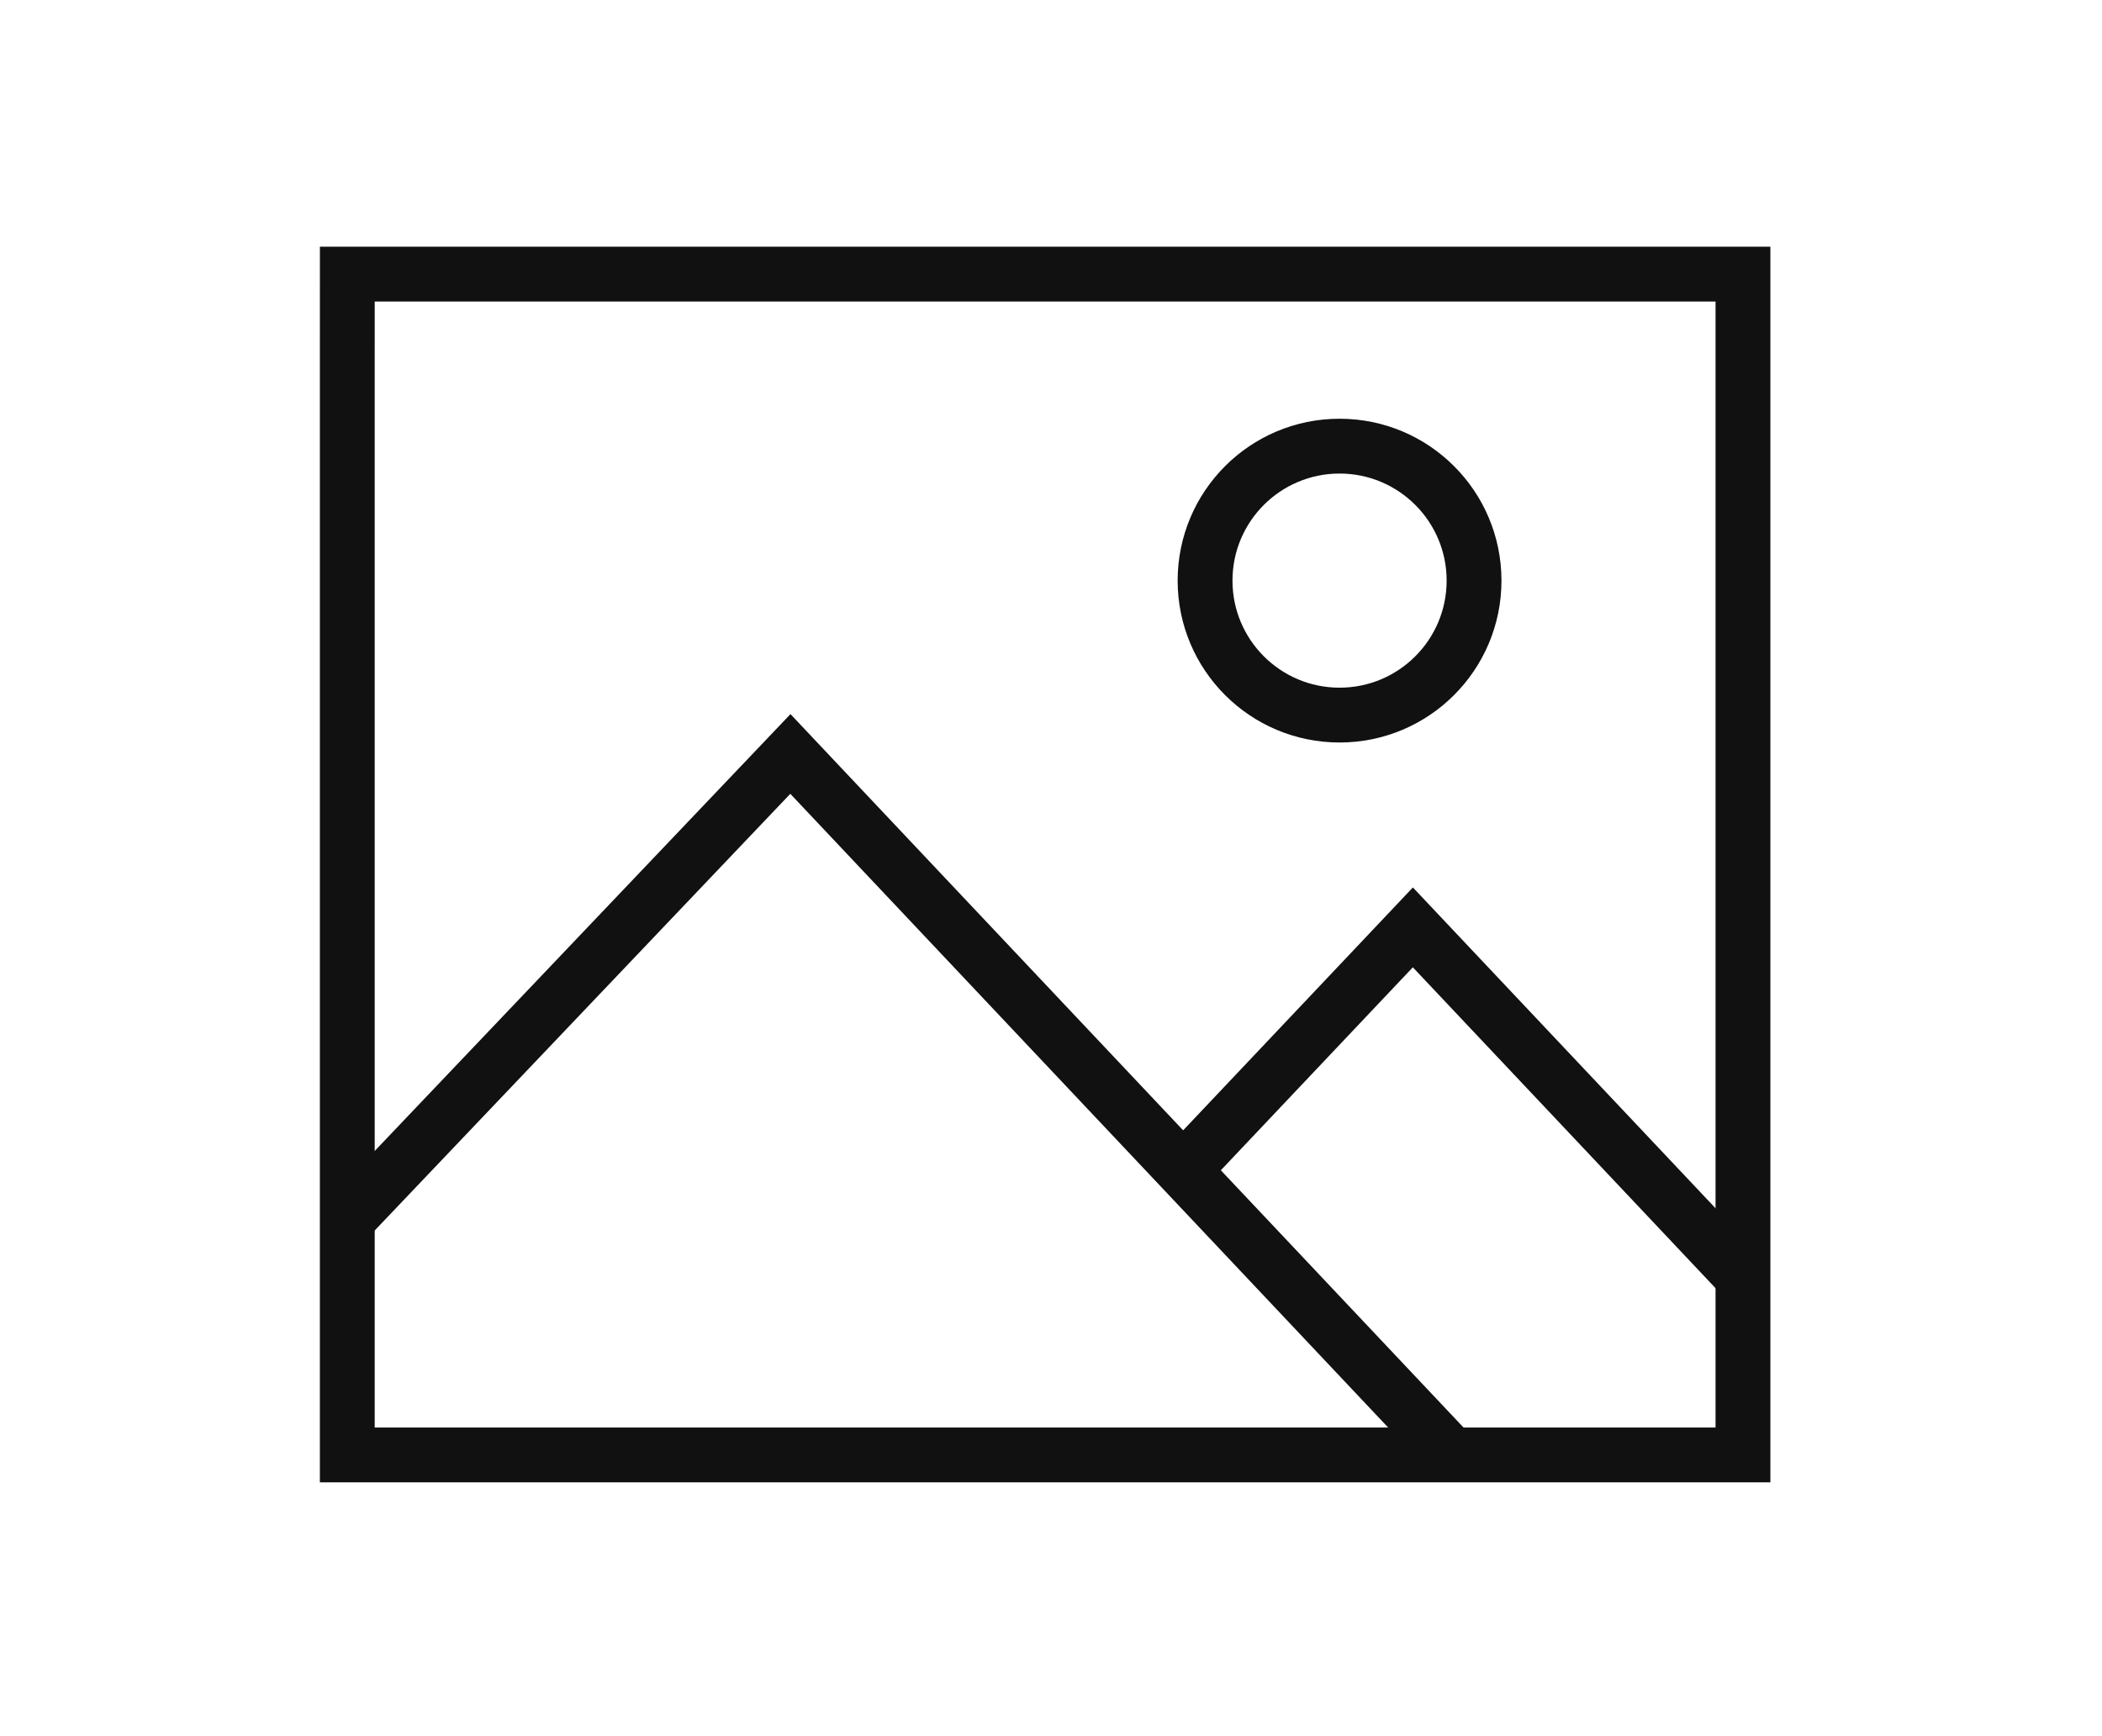 <svg width="115" height="95" viewBox="0 0 115 95" fill="none" xmlns="http://www.w3.org/2000/svg">
<path d="M95.357 79.61H19C19 79.61 19 76.972 19 73.736V20.874C19 17.639 19.001 15 19.001 15H95.357C95.357 15 95.357 17.639 95.357 20.874V73.736C95.357 76.972 95.357 79.61 95.357 79.61Z" stroke="#111111" stroke-width="3" stroke-miterlimit="10"/>
<path d="M19.013 66.717L43.242 41.255L79.64 79.841" stroke="#111111" stroke-width="3"/>
<path d="M64.866 63.888L77.297 50.744L95.357 69.89" stroke="#111111" stroke-width="3"/>
<circle cx="73.287" cy="31.77" r="7.358" stroke="#111111" stroke-width="3"/>
</svg>
